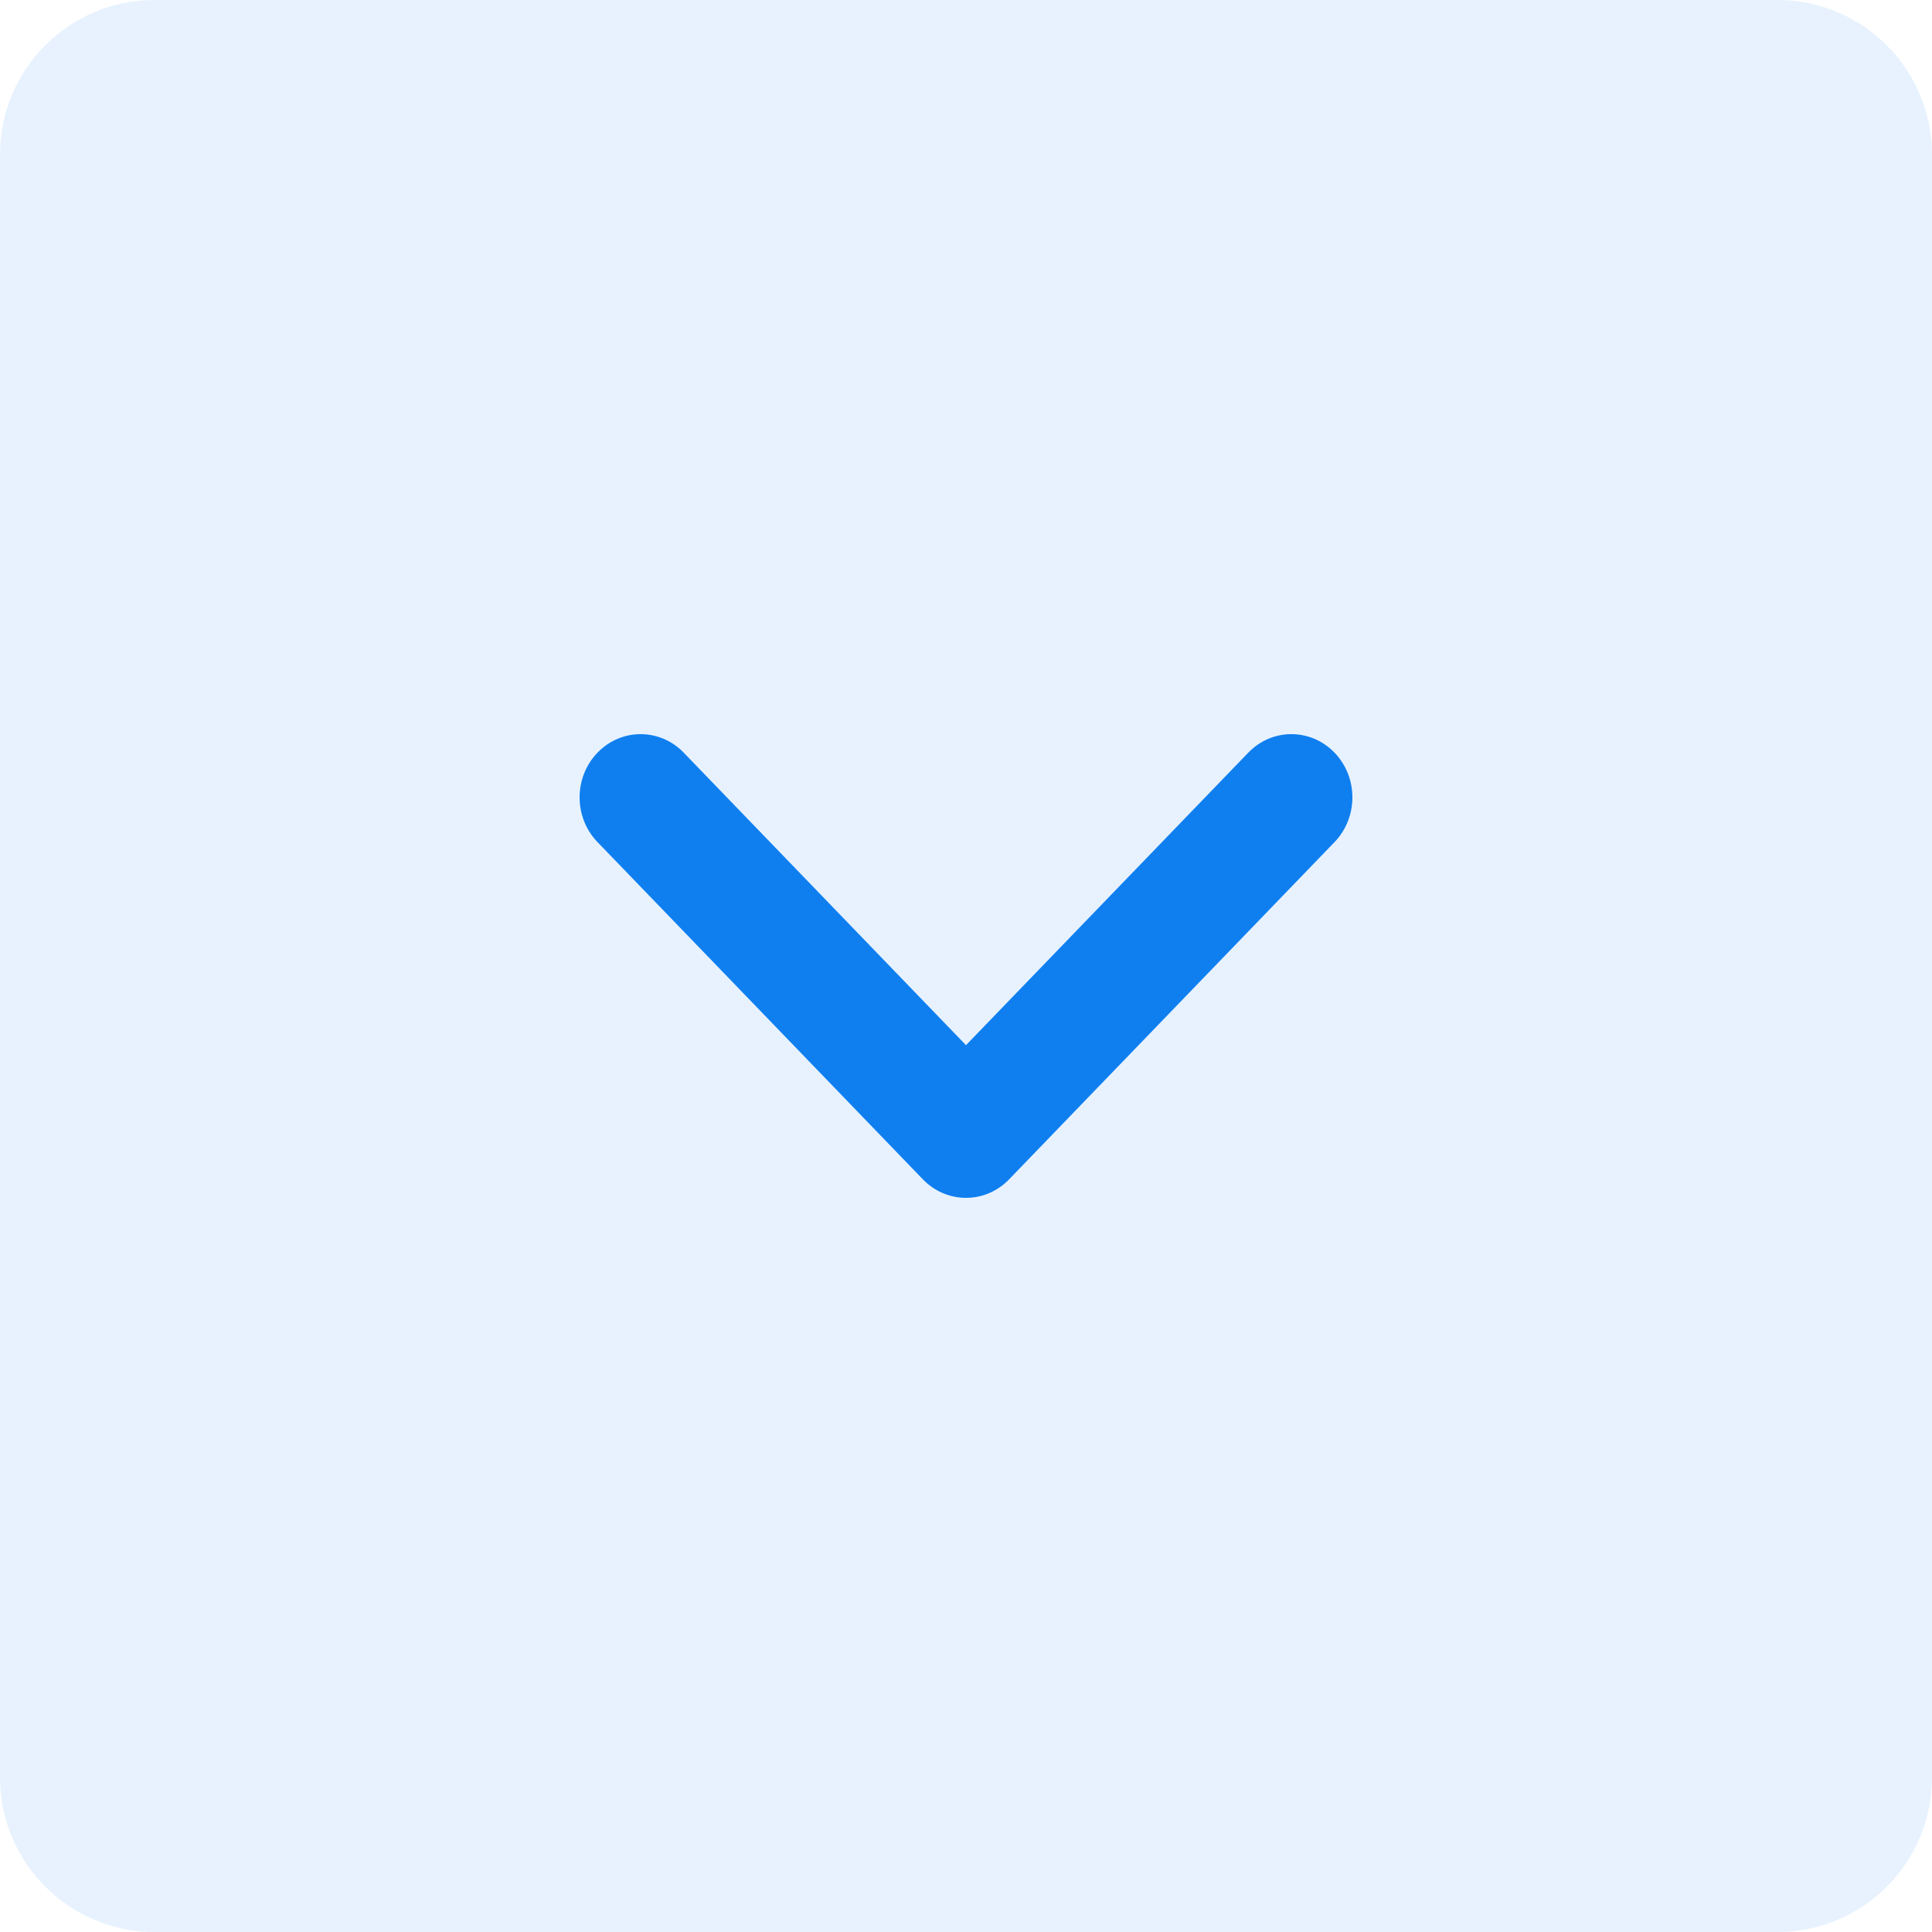<?xml version="1.0" encoding="UTF-8"?> <svg xmlns="http://www.w3.org/2000/svg" width="50" height="50" viewBox="0 0 50 50" fill="none"><path d="M0 4C0 1.791 1.791 0 4 0H46C48.209 0 50 1.791 50 4V46C50 48.209 48.209 50 46 50H4C1.791 50 0 48.209 0 46V4Z" fill="#0F7FF0" fill-opacity="0.1"></path><path fill-rule="evenodd" clip-rule="evenodd" d="M34.538 19.479C35.154 20.118 35.154 21.154 34.538 21.793L26.116 30.521C25.5 31.16 24.5 31.16 23.884 30.521L15.463 21.793C14.846 21.154 14.846 20.118 15.463 19.479C16.079 18.84 17.079 18.84 17.695 19.479L25 27.049L32.305 19.479C32.921 18.84 33.921 18.84 34.538 19.479Z" fill="#0F7FF0"></path></svg> 